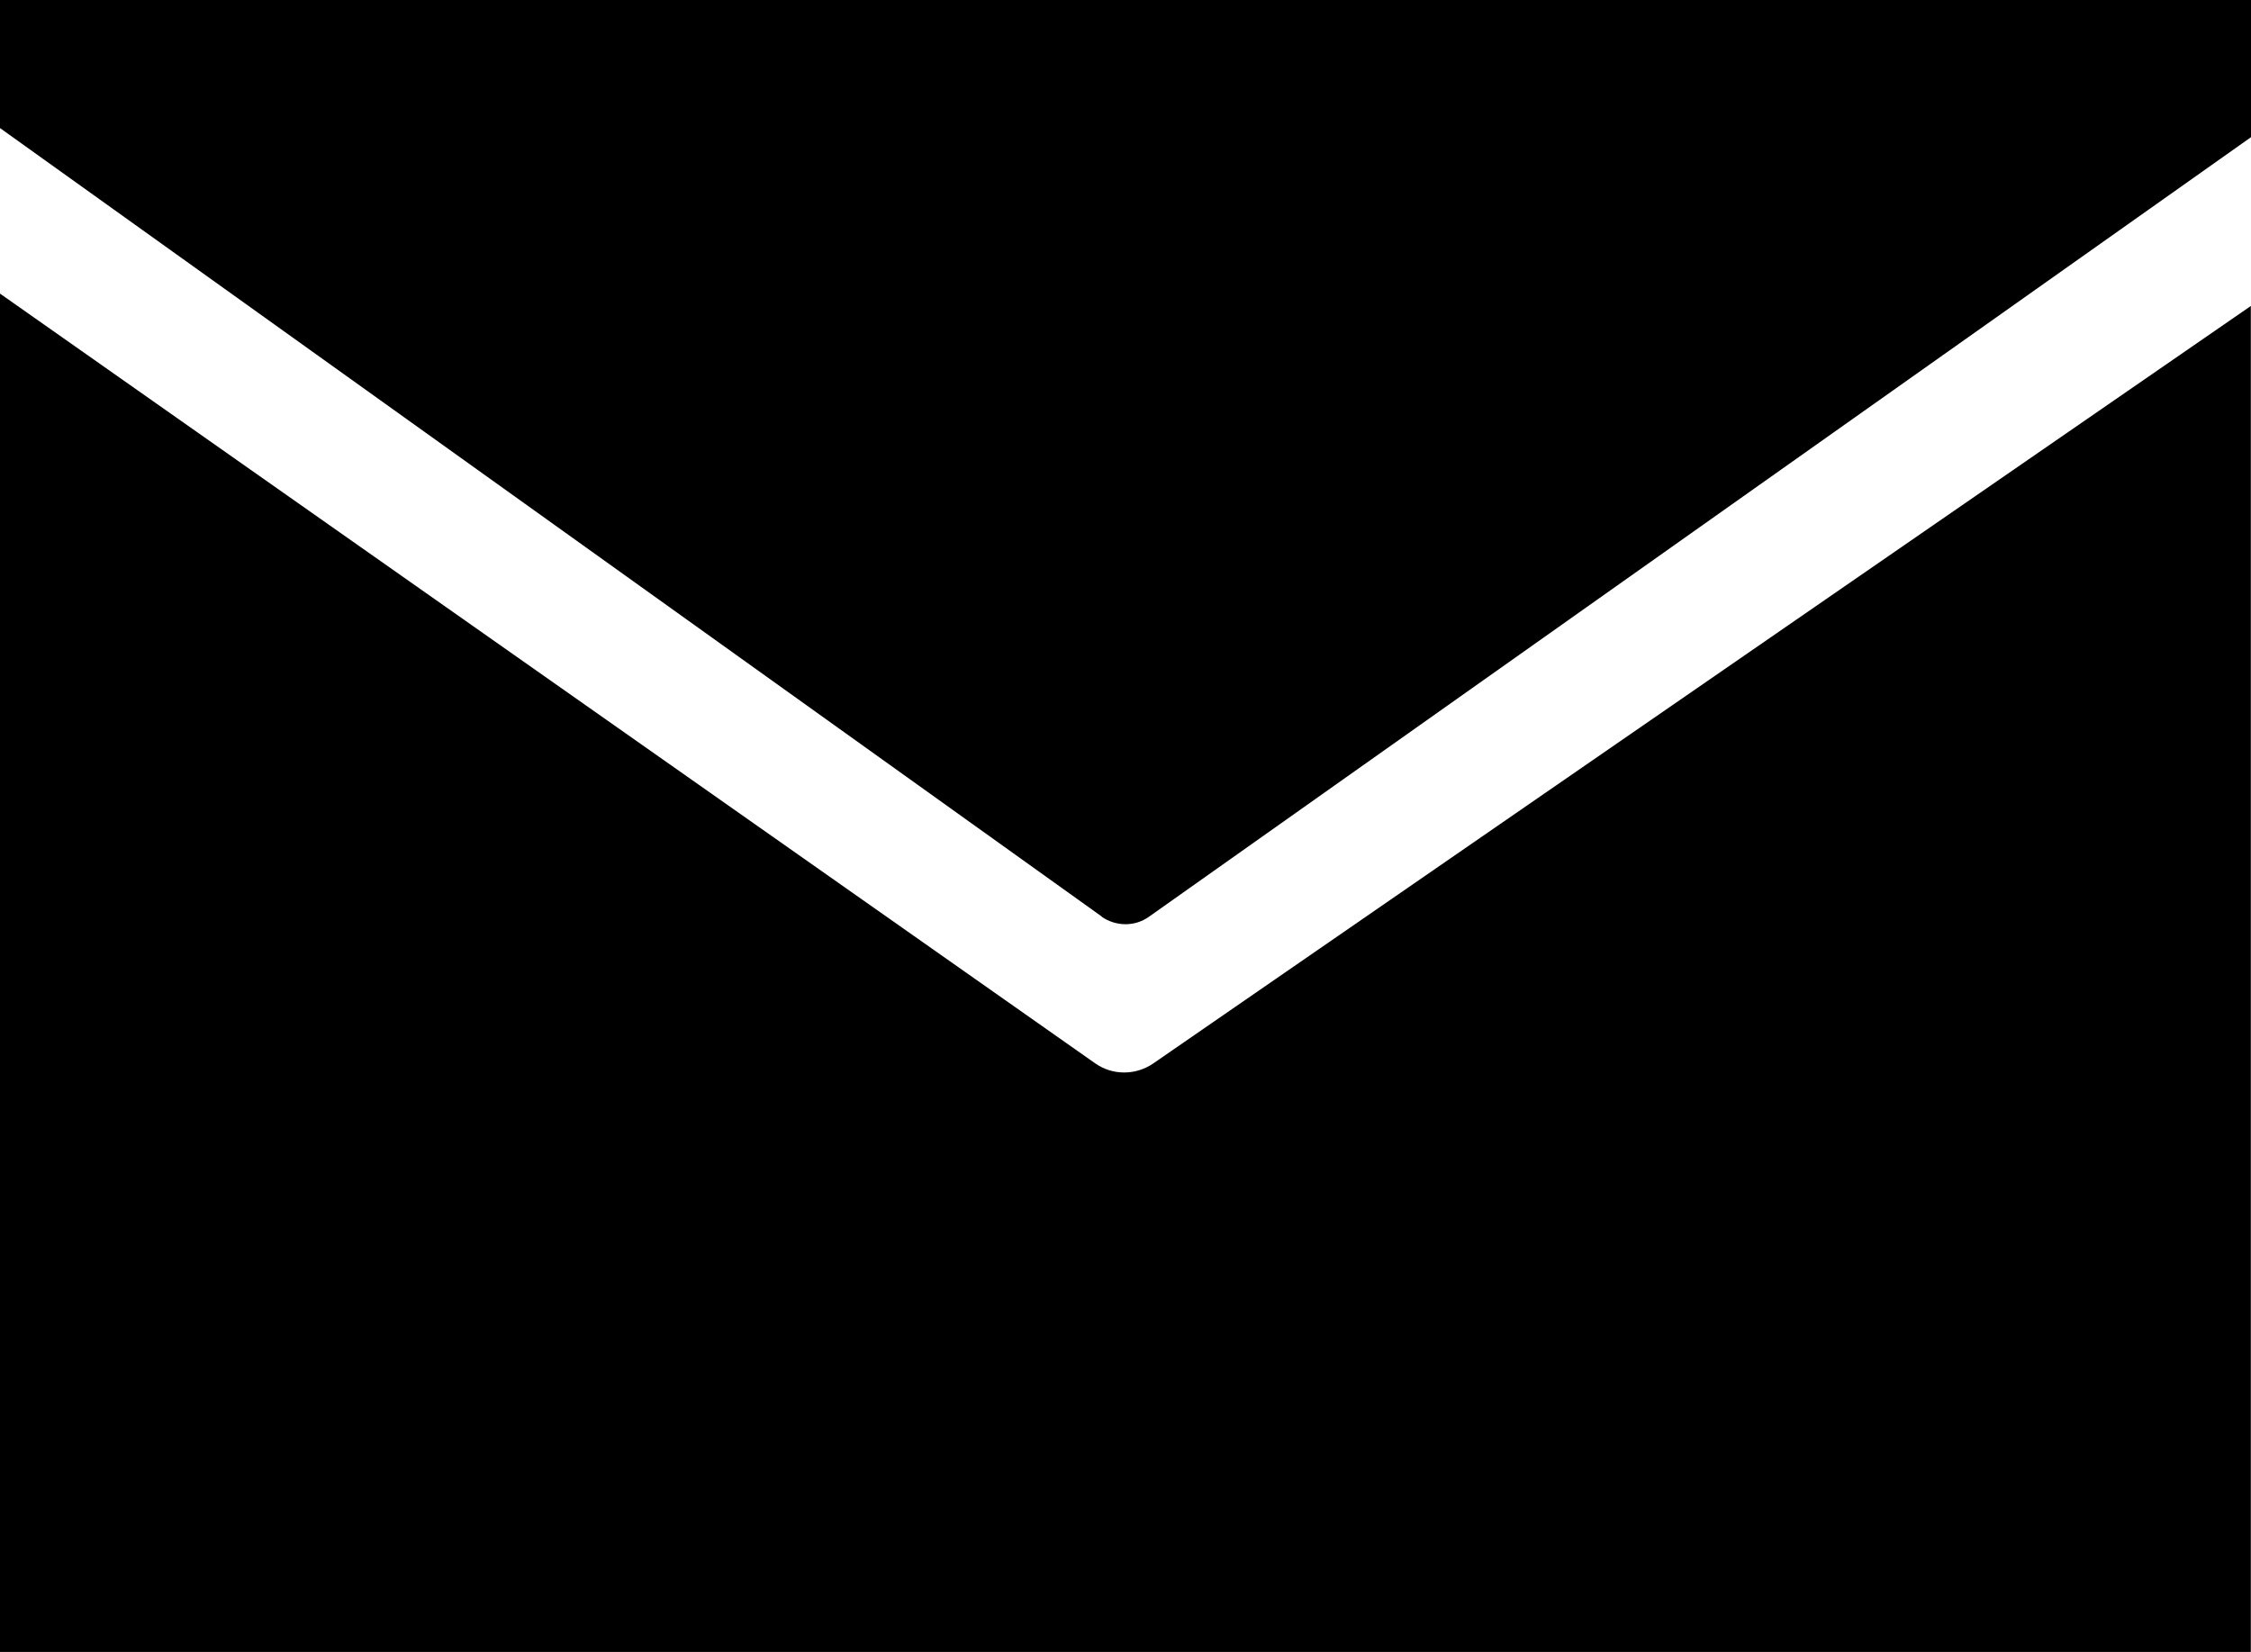 <?xml version="1.0" encoding="UTF-8"?><svg id="Layer_2" xmlns="http://www.w3.org/2000/svg" viewBox="0 0 130.93 96.09"><defs><style>.cls-1{stroke-width:0px;}</style></defs><g id="Layer_1-2"><path class="cls-1" d="m64.1,53.33L0,7.45V0h130.93v7.98l-64.1,45.35c-.83.59-1.92.57-2.75,0h.02Z"/><path class="cls-1" d="m0,96.09V17.08l63.69,44.77c1.01.72,2.38.72,3.41,0l63.82-44.05v78.3H0Z"/></g></svg>